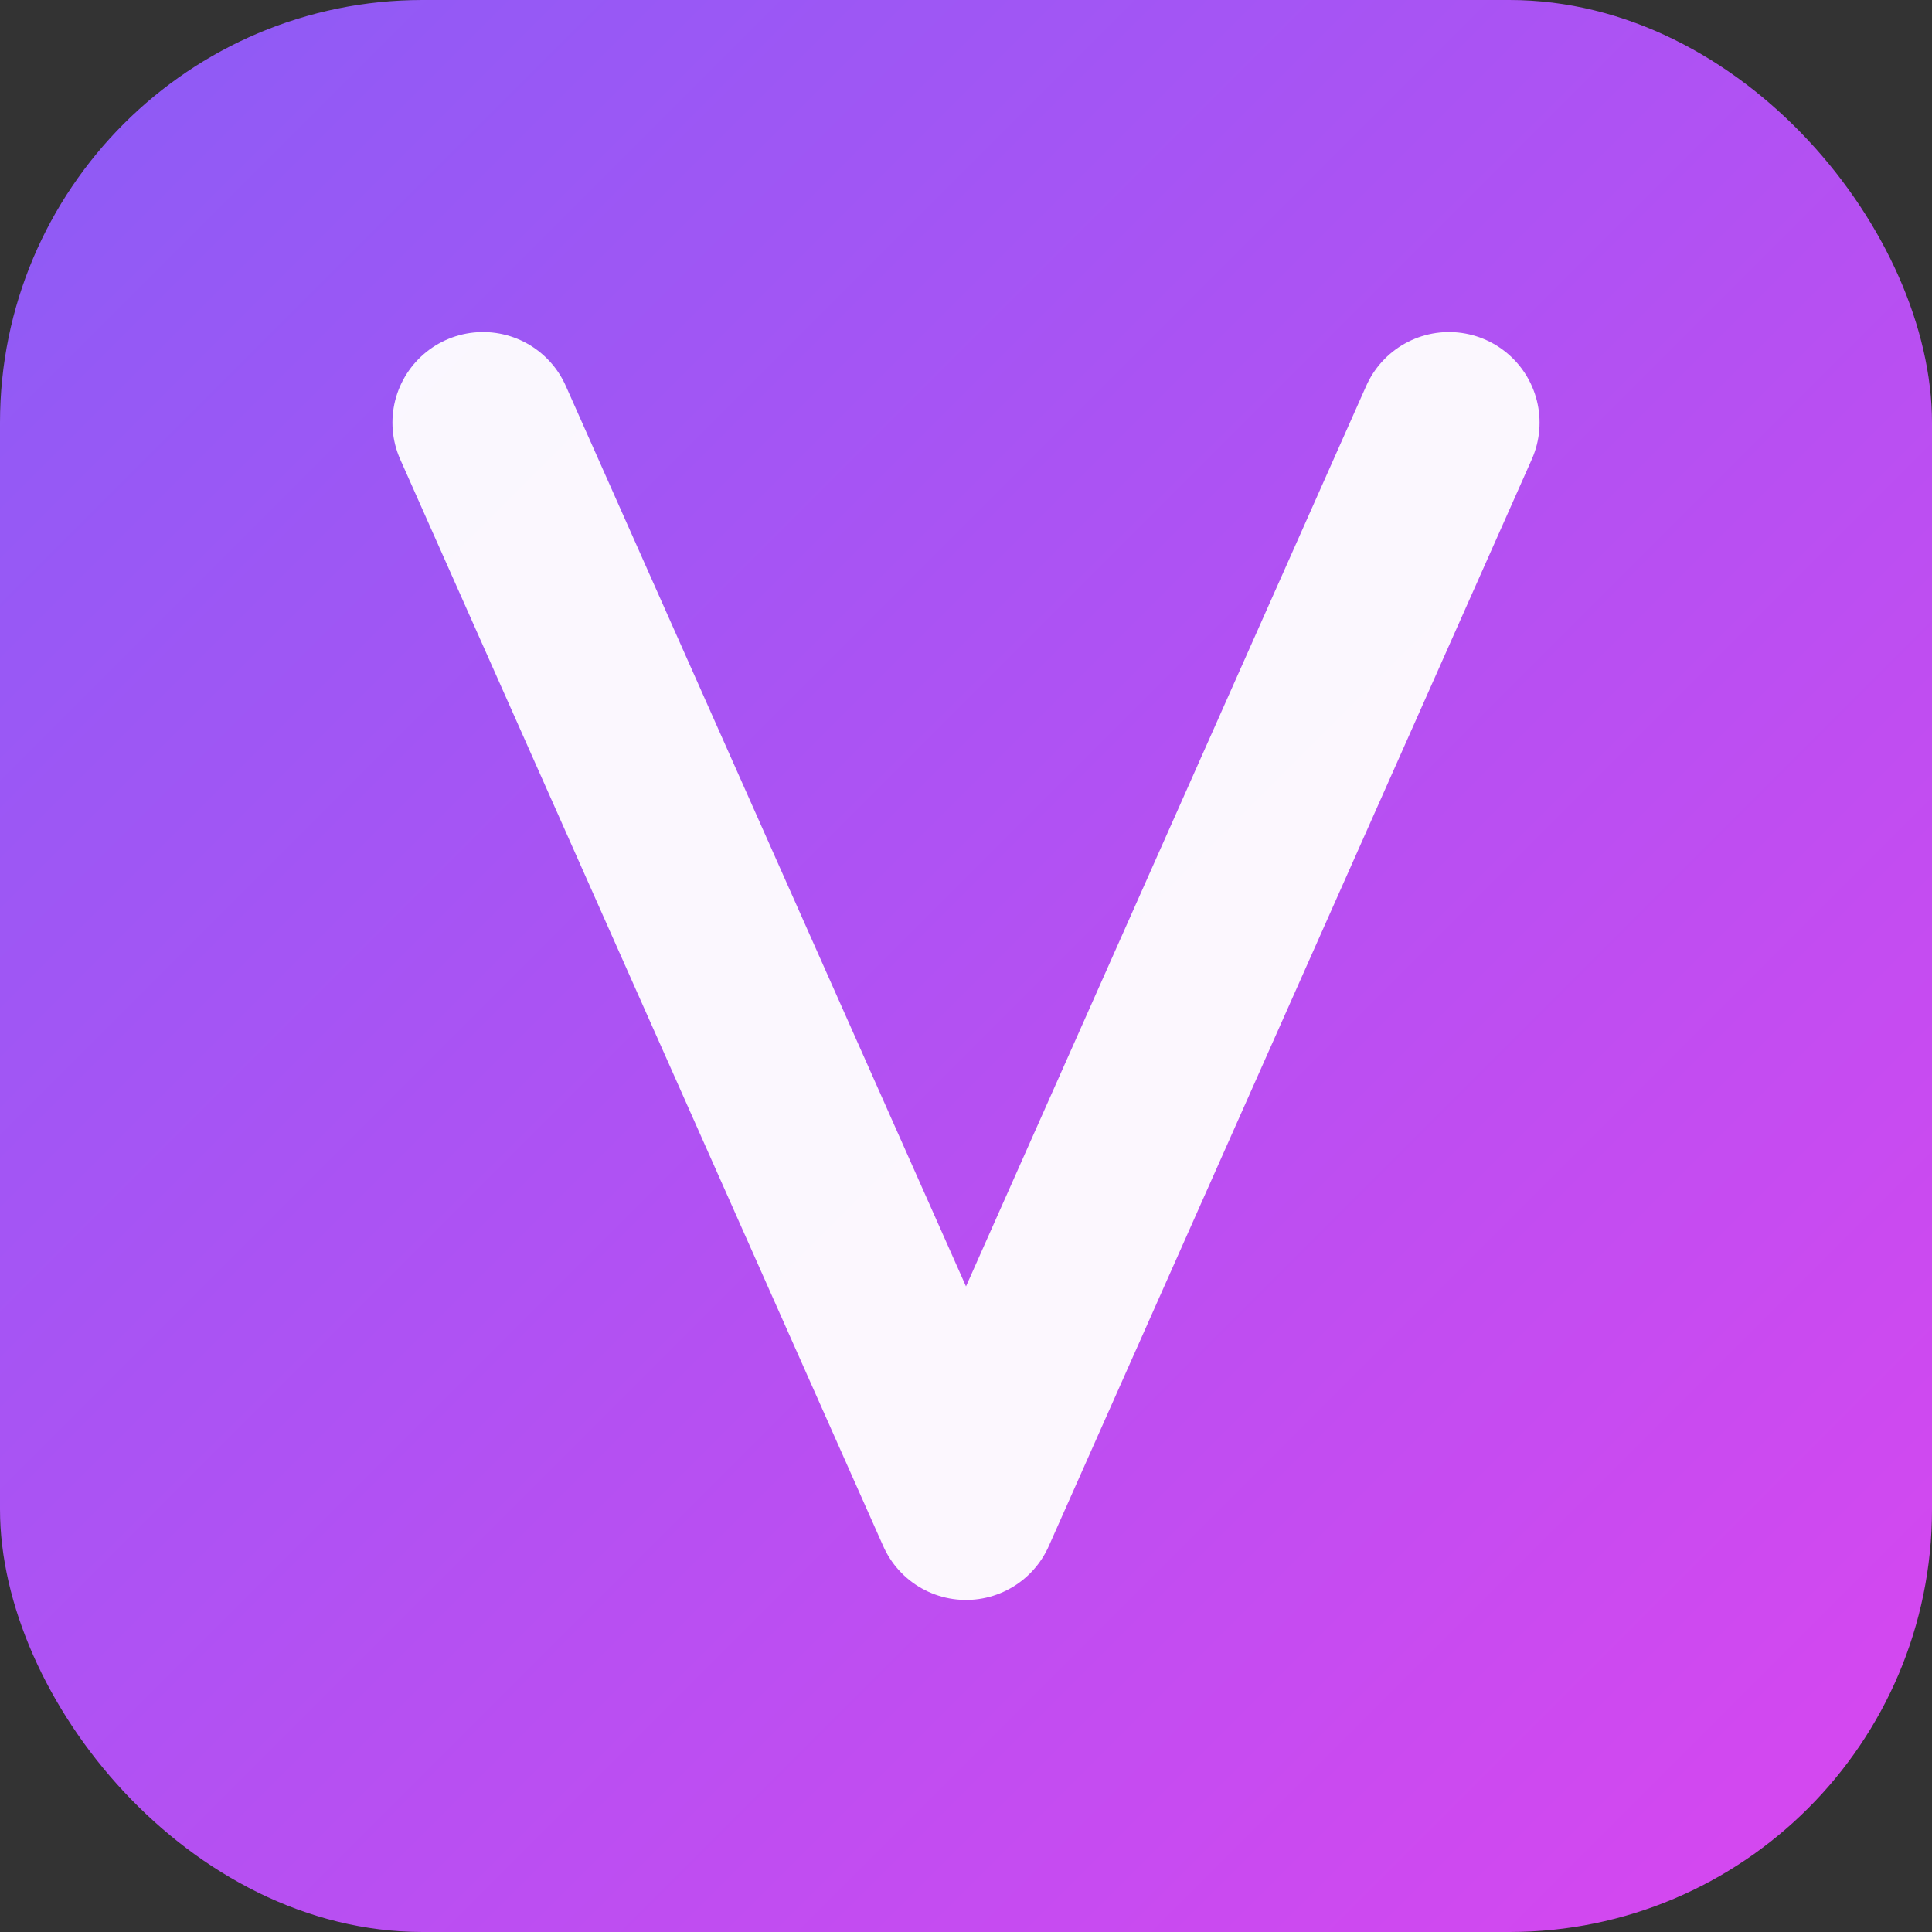 <?xml version="1.0" encoding="UTF-8"?>
<svg xmlns="http://www.w3.org/2000/svg" viewBox="0 0 64 64">
  <rect x="0" y="0" width="64" height="64" fill="#333333" stroke="none"/>
  <defs>
    <linearGradient id="g" x1="0" y1="0" x2="1" y2="1">
      <stop offset="0%" stop-color="#8b5cf6"/>
      <stop offset="100%" stop-color="#d946ef"/>
    </linearGradient>
  </defs>
  <rect width="64" height="64" rx="14" ry="14" fill="url(#g)"/>
  <!-- Stylized V -->
  <path d="M16 14 L32 50 L48 14"
        fill="none"
        stroke="#ffffff"
        stroke-width="6"
        stroke-linecap="round"
        stroke-linejoin="round"
        opacity="0.95"/>
</svg>


